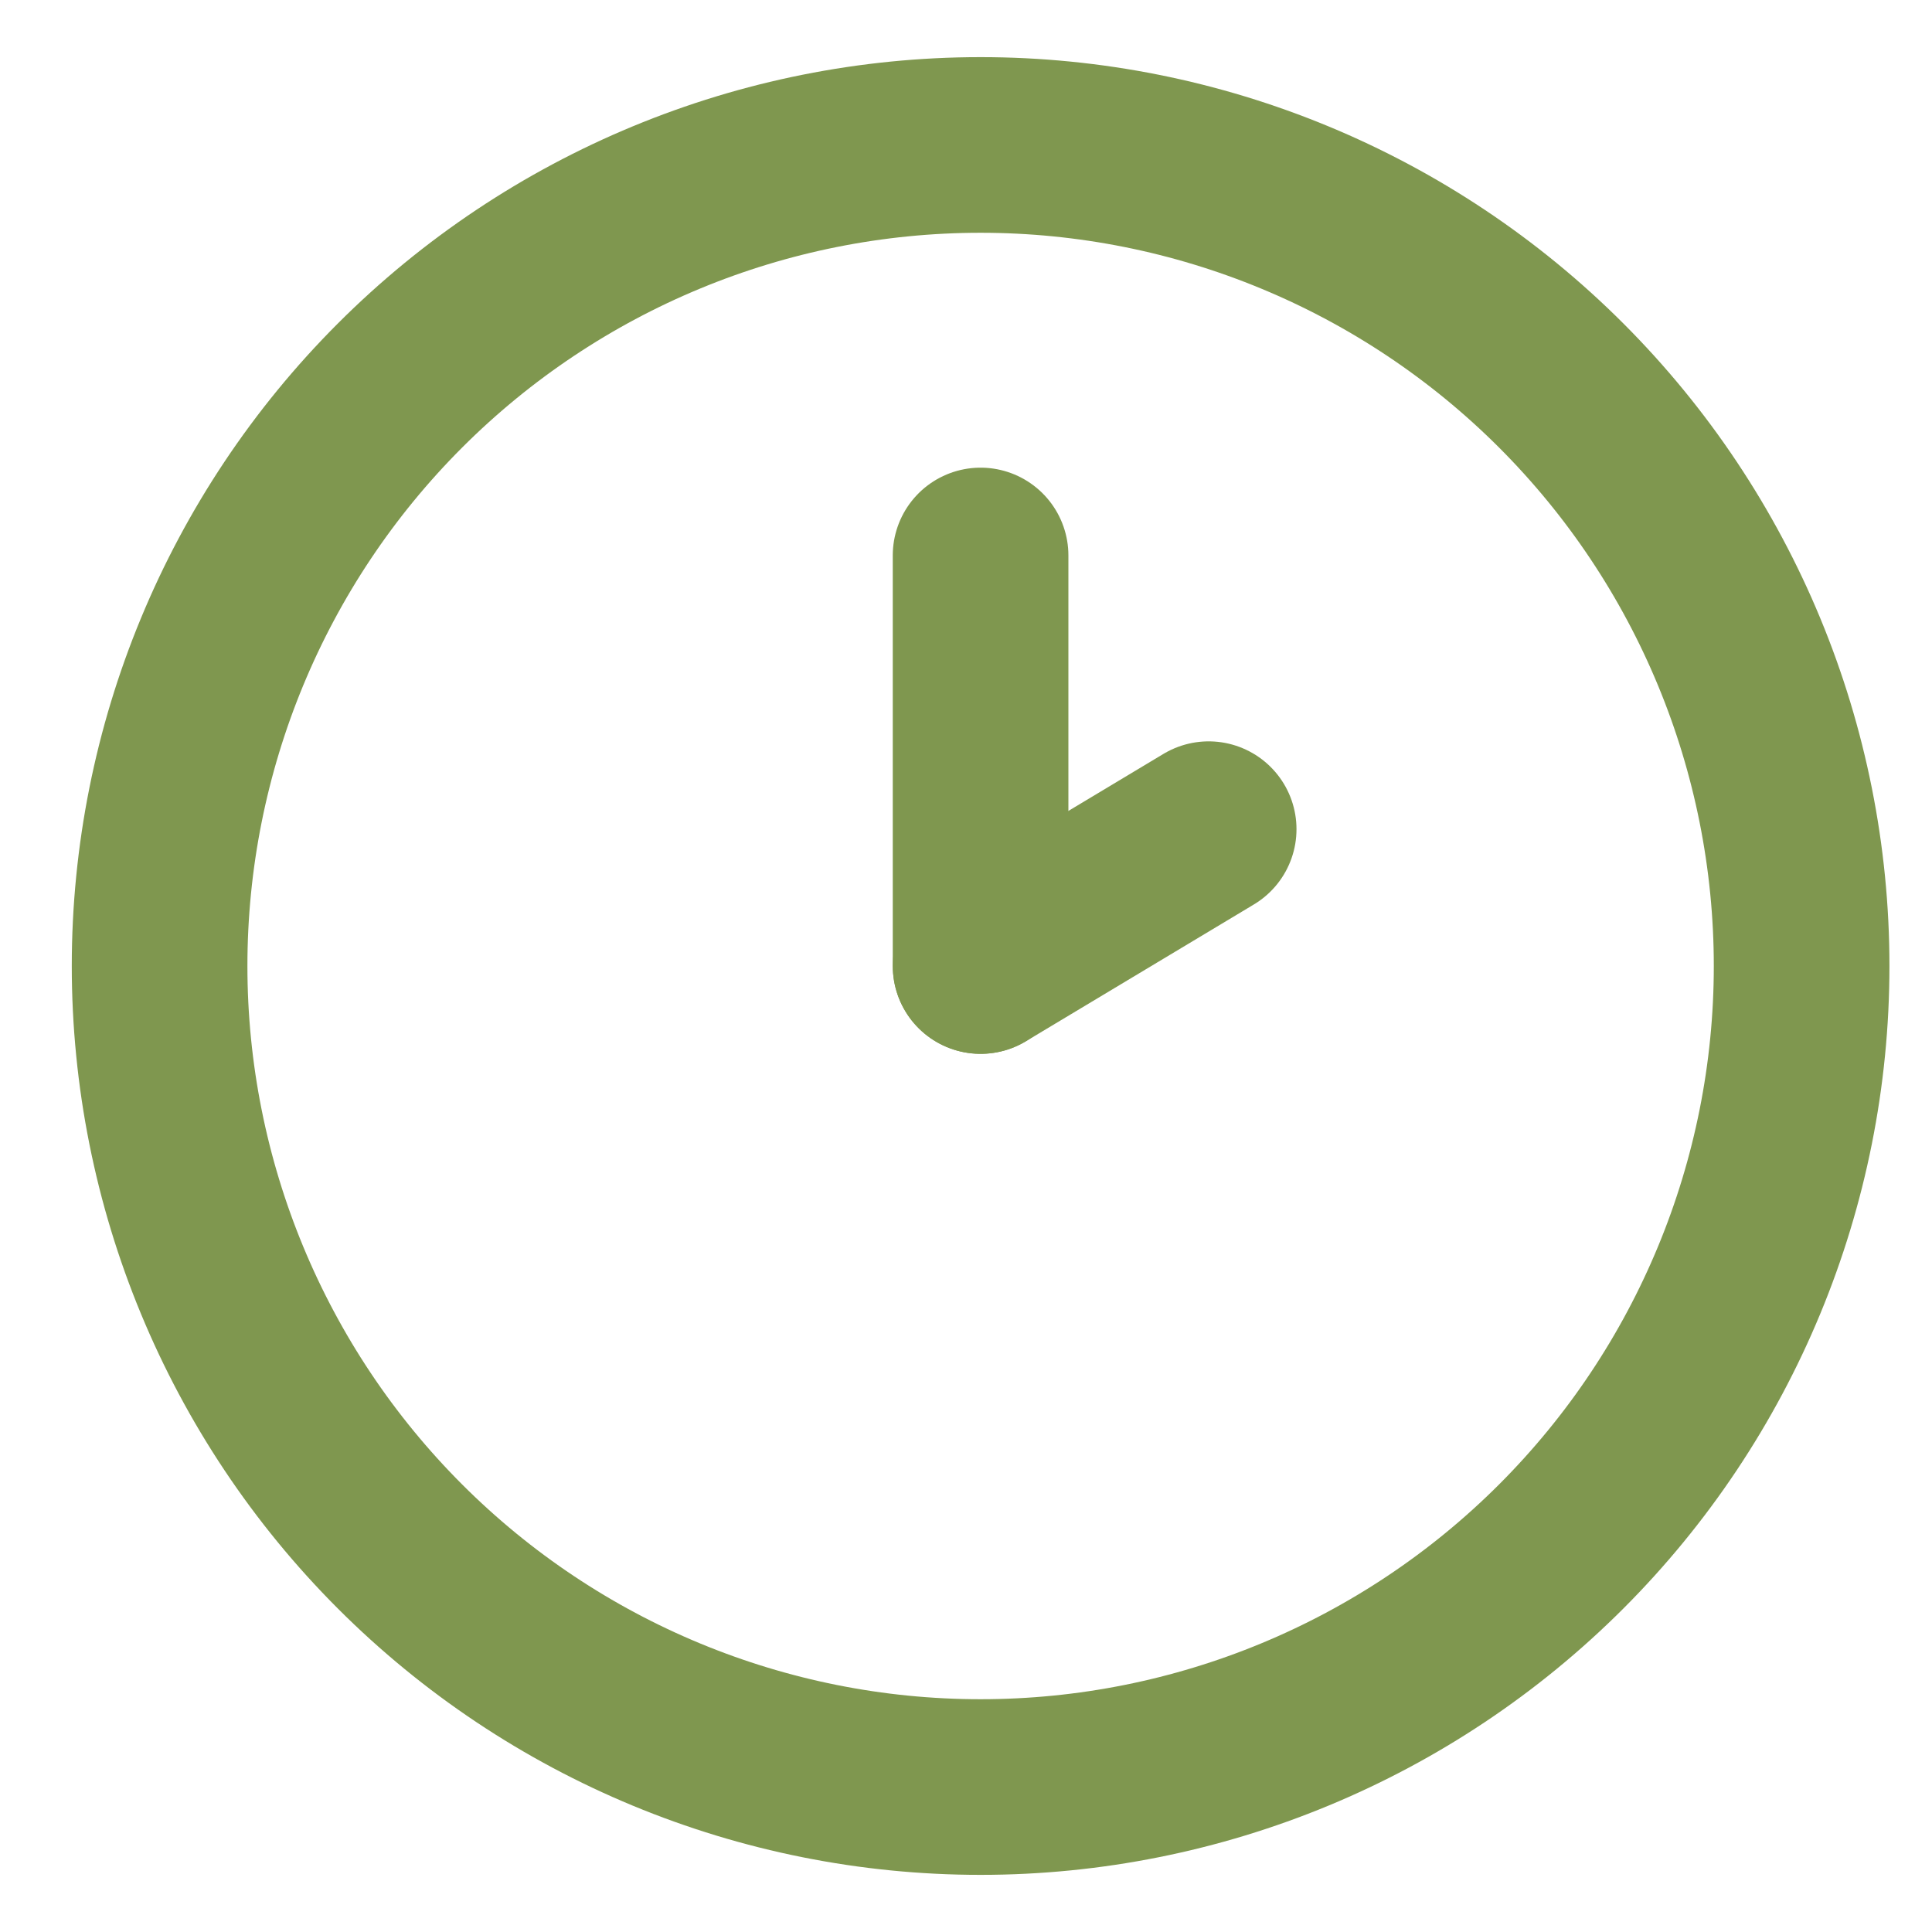 <?xml version="1.0" encoding="UTF-8"?> <svg xmlns="http://www.w3.org/2000/svg" width="33" height="33" viewBox="0 0 33 33" fill="none"><g clip-path="url(#clip0_1_234745)"><path d="M16.749 9.488V16.5M16.749 30.524C20.469 30.524 24.036 29.046 26.666 26.416C29.296 23.786 30.773 20.219 30.773 16.5C30.773 12.781 29.296 9.214 26.666 6.584C24.036 3.954 20.469 2.476 16.749 2.476C13.03 2.476 9.463 3.954 6.833 6.584C4.203 9.214 2.726 12.781 2.726 16.5C2.726 20.219 4.203 23.786 6.833 26.416C9.463 29.046 13.03 30.524 16.749 30.524Z" stroke="#7F974F" stroke-width="3" stroke-linecap="round" stroke-linejoin="round"></path><path d="M20.645 14.163L16.75 16.5" stroke="#7F974F" stroke-width="3" stroke-linecap="round" stroke-linejoin="round"></path></g><defs><clipPath id="clip0_1_234745"><rect width="32" height="33" fill="white" transform="translate(0.75)"></rect></clipPath></defs></svg> 
